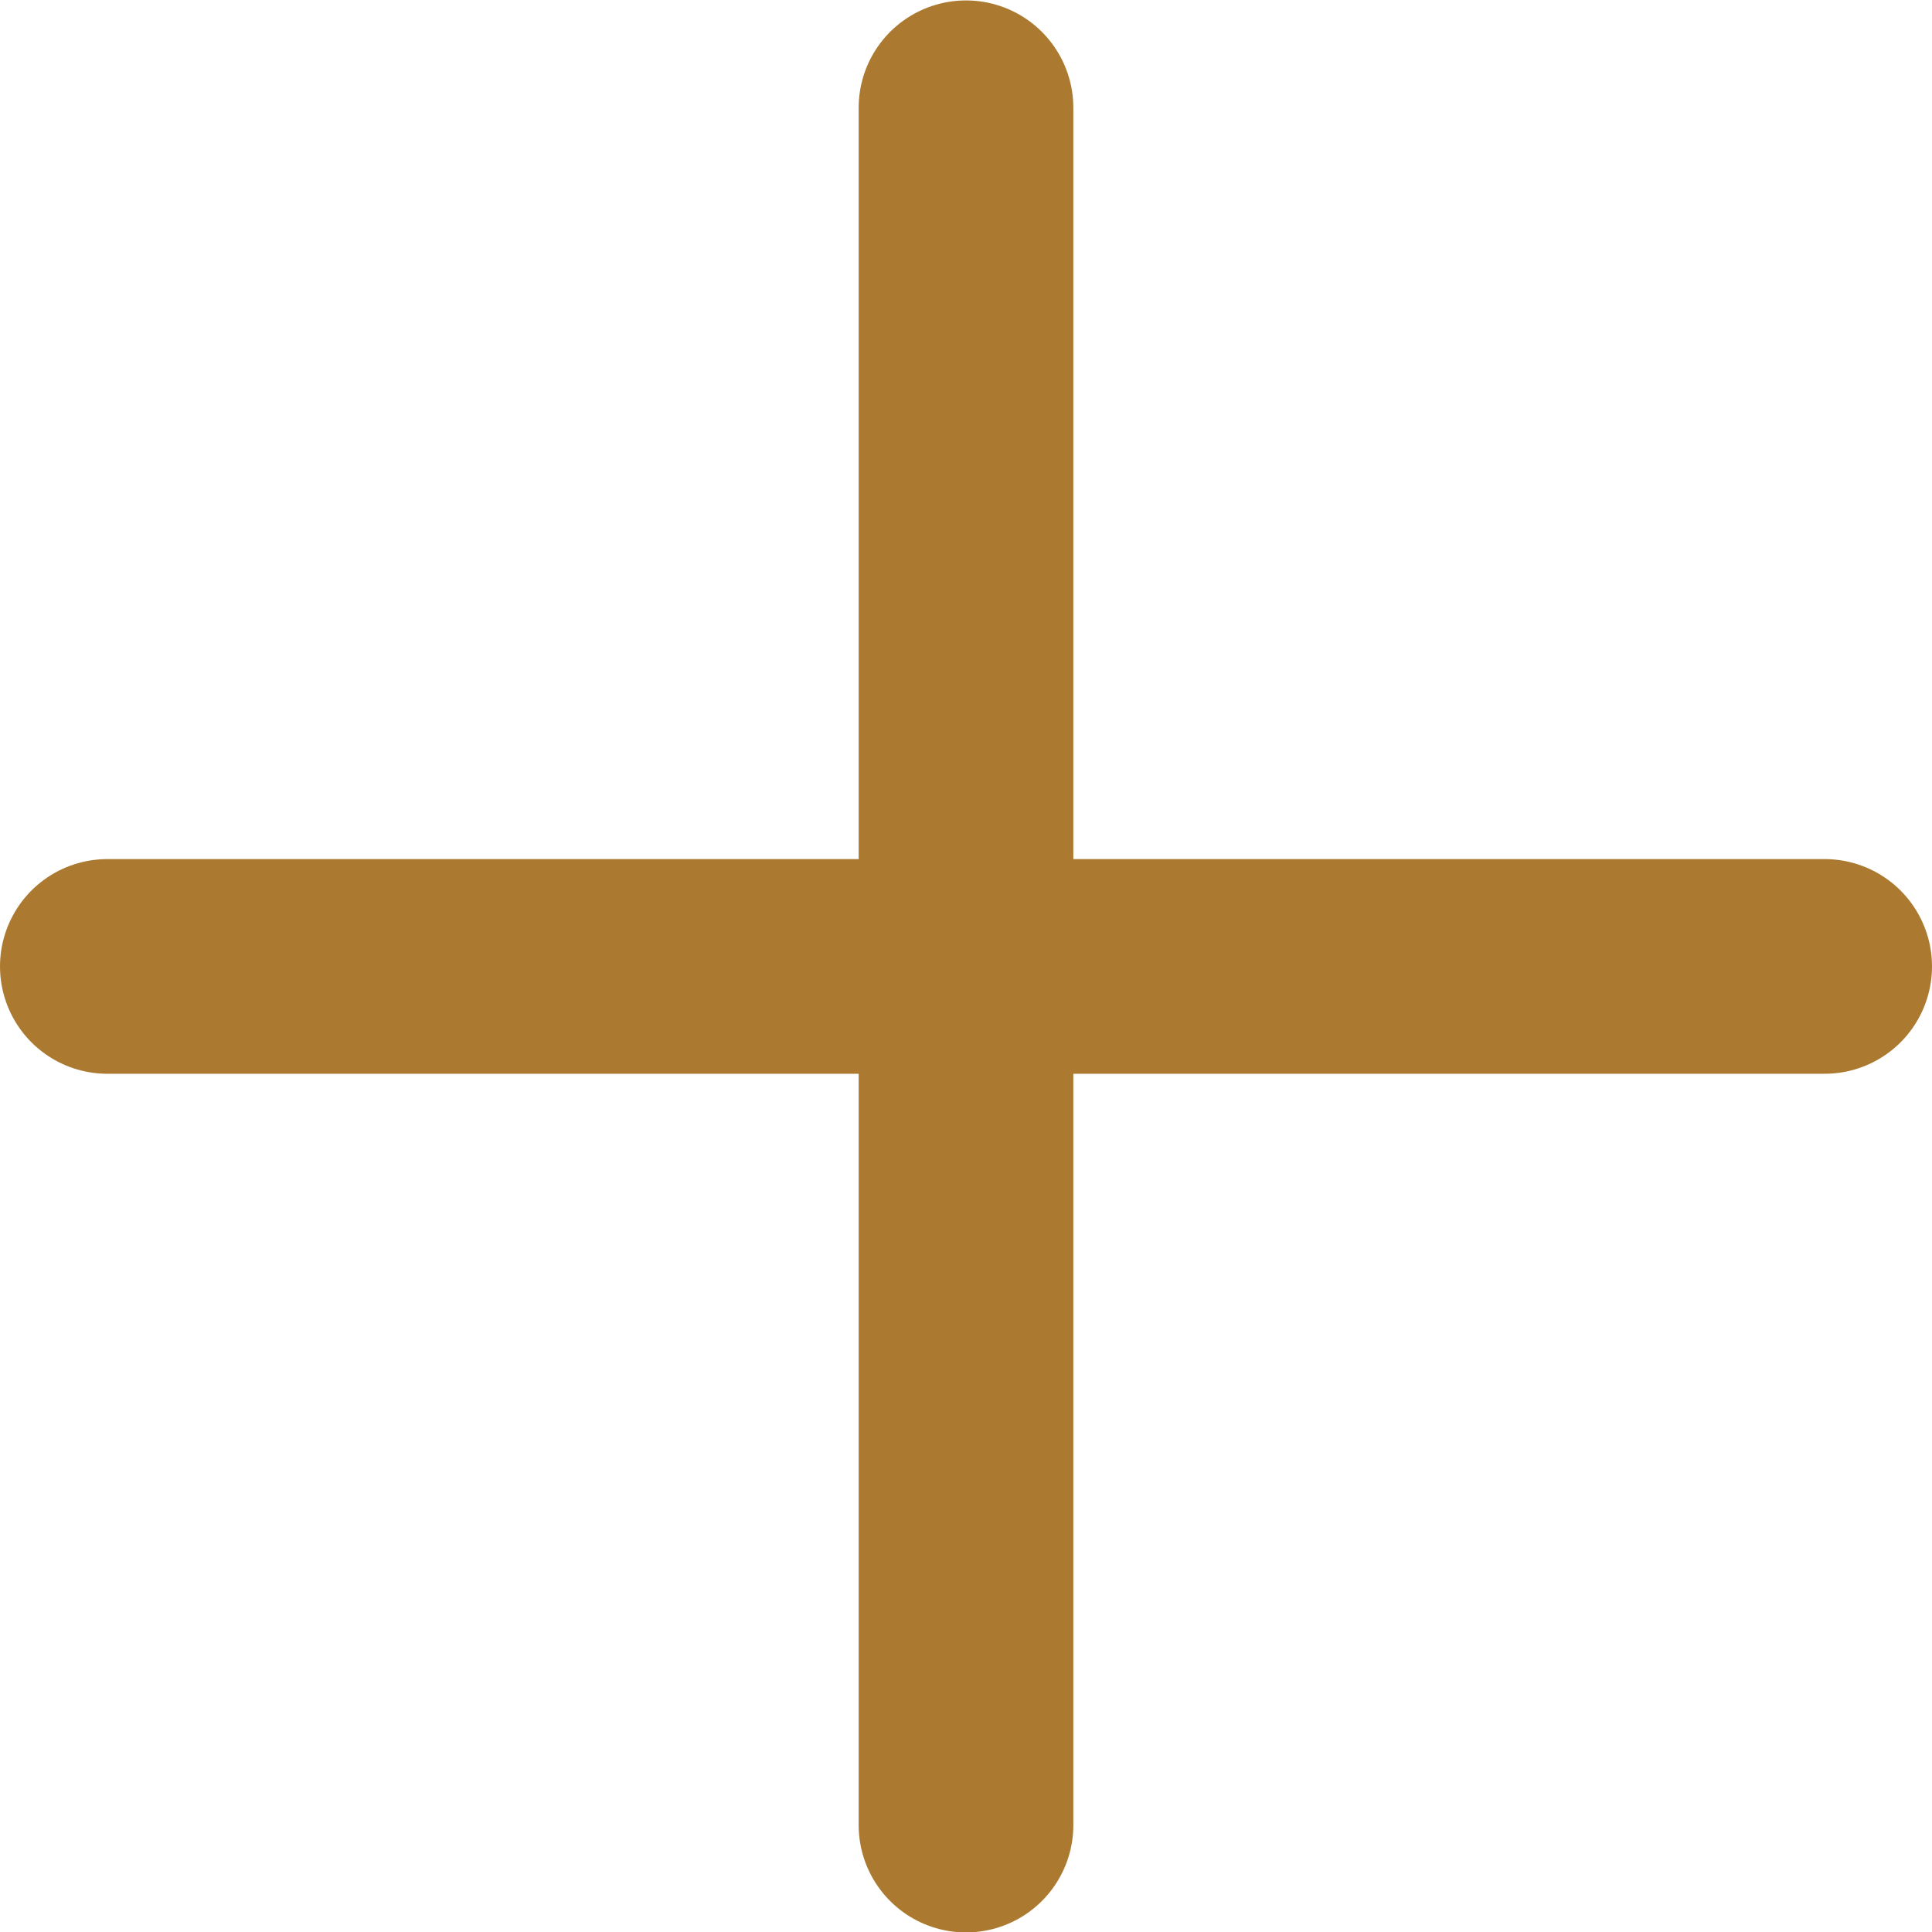 <svg width="18" height="18" viewBox="0 0 18 18" fill="none" xmlns="http://www.w3.org/2000/svg">
<path d="M17 9.004L1 9.004" stroke="#AB7A30" stroke-width="2" stroke-linecap="round"/>
<path d="M9 1.004L9 17.004" stroke="#AB7A30" stroke-width="2" stroke-linecap="round"/>
</svg>
